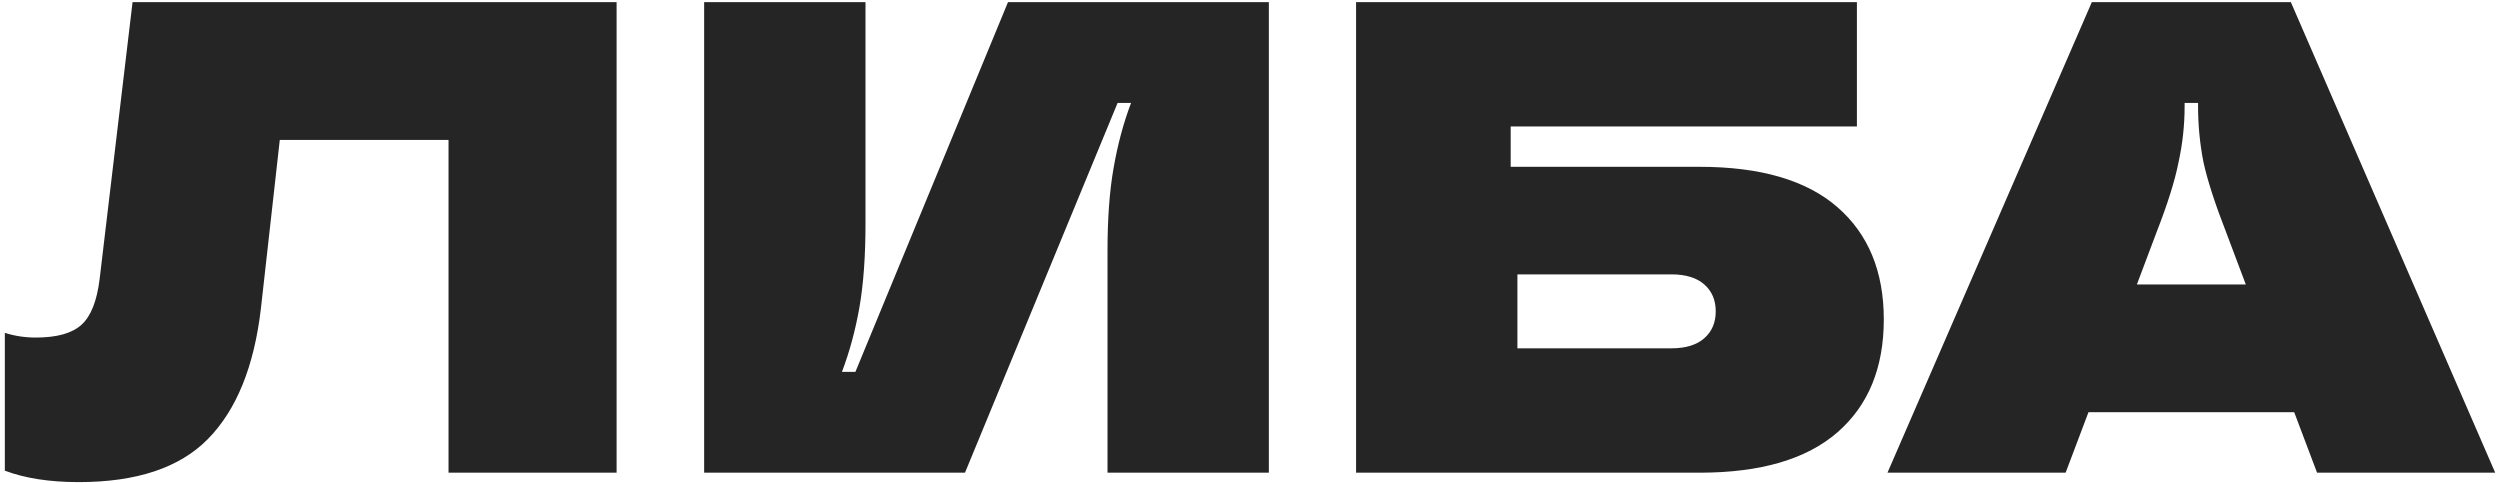 <?xml version="1.0" encoding="UTF-8"?> <svg xmlns="http://www.w3.org/2000/svg" width="476" height="92" viewBox="0 0 476 92" fill="none"><path d="M15 91.792C9.453 91.792 4.76 91.067 0.92 89.616V63.376C2.797 63.973 4.76 64.272 6.808 64.272C10.819 64.272 13.72 63.461 15.512 61.84C17.304 60.219 18.456 57.317 18.968 53.136L25.24 0.4H117.4V90H85.4V26.64H53.272L49.688 58.64C48.408 69.733 45.037 78.053 39.576 83.6C34.2 89.061 26.008 91.792 15 91.792ZM134.07 90V0.4H164.79V42.64C164.79 48.784 164.406 54.075 163.638 58.512C162.87 62.864 161.761 66.96 160.31 70.8H162.87L191.926 0.4H241.59V90H210.87V47.76C210.87 41.616 211.254 36.368 212.022 32.016C212.79 27.579 213.899 23.44 215.35 19.6H212.79L183.734 90H134.07ZM323.603 31.76C335.208 31.76 343.955 34.32 349.843 39.44C355.731 44.56 358.675 51.685 358.675 60.816C358.675 70.032 355.731 77.2 349.843 82.32C343.955 87.44 335.208 90 323.603 90H258.195V0.4H353.555V24.08H287.635V31.76H323.603ZM318.227 66.32C320.958 66.32 323.048 65.68 324.499 64.4C325.95 63.12 326.675 61.413 326.675 59.28C326.675 57.147 325.95 55.44 324.499 54.16C323.048 52.88 320.958 52.24 318.227 52.24H288.915V66.32H318.227ZM475.087 90H441.167L436.815 78.48H397.647L393.295 90H359.375L398.287 0.4H436.175L475.087 90ZM406.863 54.16H427.599L423.887 44.304C421.754 38.843 420.303 34.363 419.535 30.864C418.852 27.365 418.511 23.824 418.511 20.24V19.6H415.951V20.24C415.951 23.824 415.567 27.365 414.799 30.864C414.116 34.363 412.708 38.843 410.575 44.304L406.863 54.16Z" fill="#252525"></path></svg> 